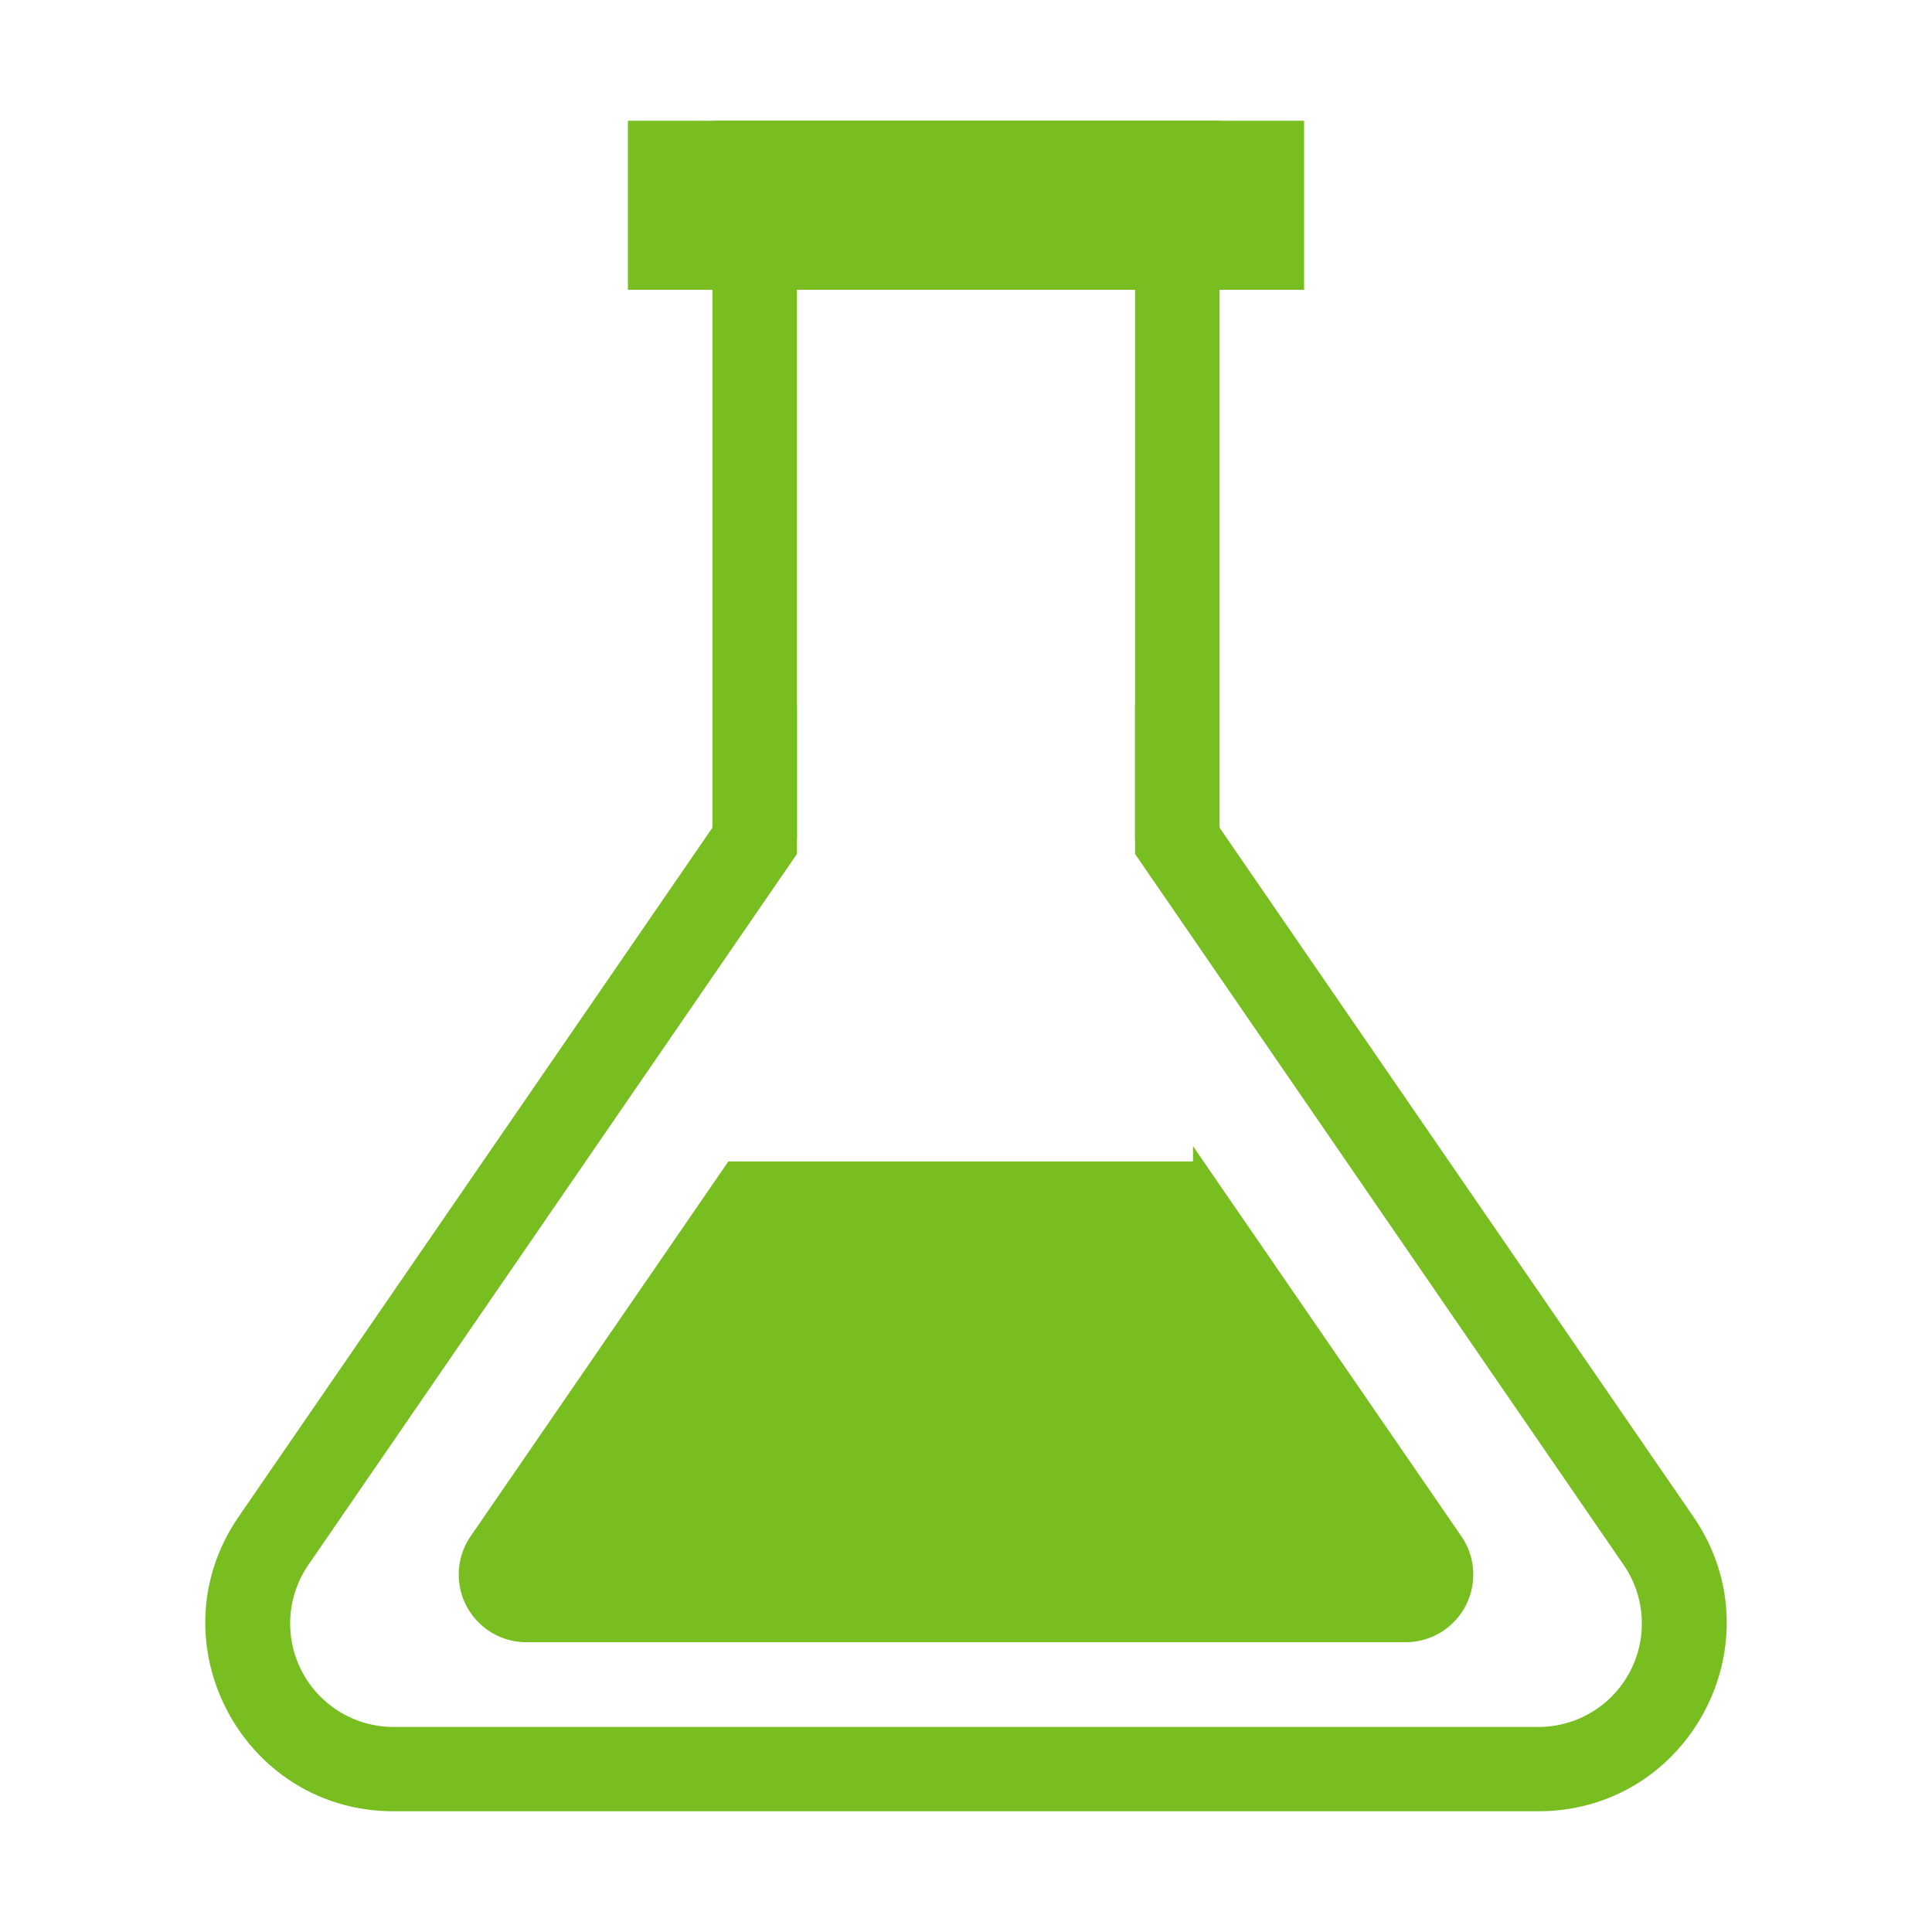 <svg id="Layer_1" data-name="Layer 1" xmlns="http://www.w3.org/2000/svg" viewBox="0 0 400 400"><title>Product_icons_green</title><path d="M350.58,314,235,145.91V176.8L336.16,324a21.42,21.42,0,0,1-17.65,33.55h-237A21.42,21.42,0,0,1,63.84,324L165,176.8V145.91L49.42,314c-17.76,25.82.73,61,32.07,61h237C349.85,375,368.34,339.85,350.58,314Z" style="fill:#78be20"/><polygon points="270 25 130 25 130 60 270 60 270 25 270 25" style="fill:#78be20"/><polygon points="252.5 25 147.5 25 147.5 173.75 165 173.75 165 156.25 165 60 165 42.5 235 42.5 235 60 235 156.25 235 173.75 252.5 173.75 252.5 25" style="fill:#78be20"/><path d="M302.56,318.07,247,237.3v3.17H150.79l-53.35,77.6A14,14,0,0,0,109,340H291A14,14,0,0,0,302.56,318.07Z" style="fill:#78be20"/></svg>